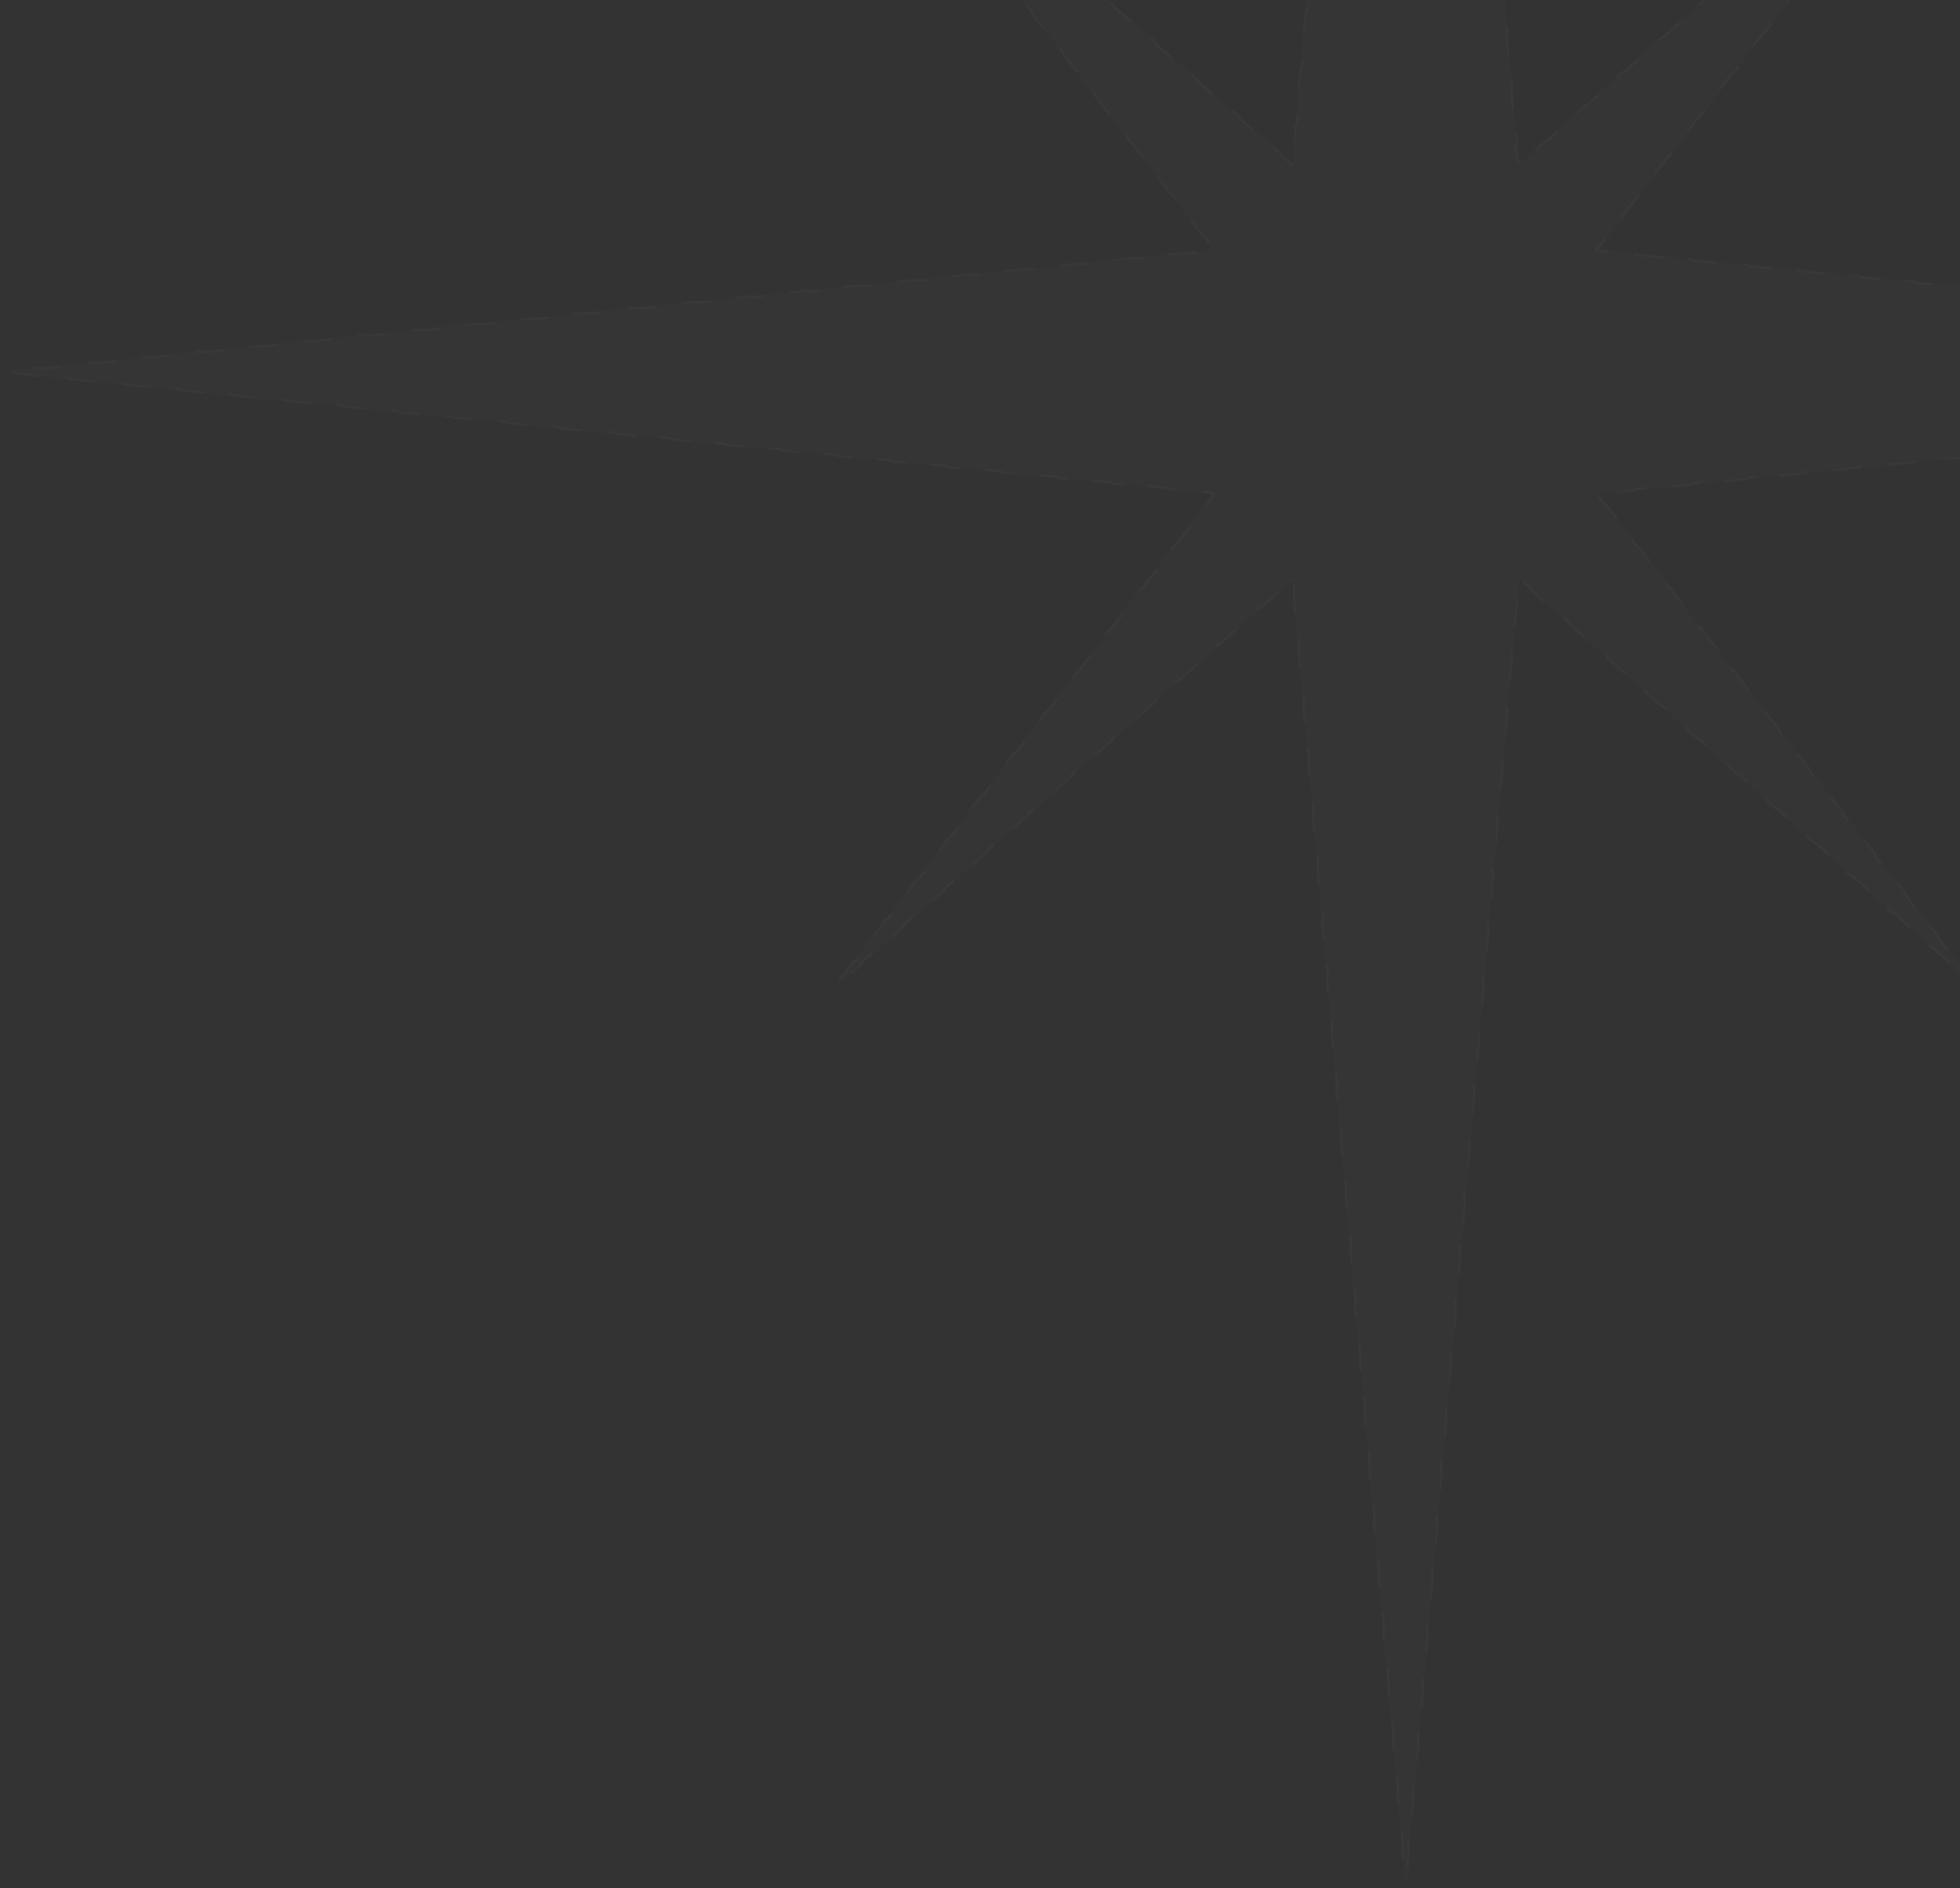 <?xml version="1.0" encoding="UTF-8"?> <svg xmlns="http://www.w3.org/2000/svg" width="846" height="815" viewBox="0 0 846 815" fill="none"><rect x="0" y="0" width="846" height="815" fill="#333333" stroke="none"/><g clip-path="url(#clip0_2927_2932)"><path d="M582.202 -211.826C568.888 -56.663 557.861 70.404 557.759 70.568C557.607 70.732 371.009 -95.823 358.763 -106.996L357.543 -108.146L358.763 -106.503C359.474 -105.572 396.722 -57.156 441.593 1.065C486.464 59.285 523.204 107.099 523.306 107.373C523.356 107.592 522.442 107.921 521.273 108.085C520.053 108.25 402.312 120.025 259.569 134.265C116.776 148.56 0 160.336 0 160.5C0 160.664 116.776 172.44 259.569 186.735C402.312 200.975 520.053 212.75 521.273 212.915C522.442 213.079 523.356 213.408 523.306 213.627C523.204 213.901 486.464 261.715 441.593 319.935C396.722 378.155 359.474 426.572 358.763 427.503L357.543 429.146L358.763 427.996C371.009 416.823 557.607 250.268 557.759 250.432C557.861 250.596 568.888 377.663 582.202 532.826C595.566 688.043 606.593 815 606.746 815C606.898 815 617.824 688.975 631.036 534.962C644.299 381.004 655.225 253.937 655.377 252.623C655.53 251.363 655.834 250.377 656.038 250.432C656.292 250.542 700.654 290.14 754.672 338.502C808.69 386.864 853.459 426.901 854.17 427.503L855.491 428.599L854.475 427.175C853.916 426.408 816.769 378.155 771.899 319.935C727.028 261.715 690.288 213.901 690.186 213.627C689.983 213.079 662.898 215.872 954.227 186.735C1097.07 172.44 1214 160.664 1214 160.5C1214 160.336 1097.07 148.56 954.227 134.265C662.847 105.128 689.983 107.921 690.186 107.373C690.288 107.099 727.028 59.285 771.899 1.065C816.769 -57.156 853.916 -105.408 854.475 -106.175L855.491 -107.599L854.17 -106.503C853.459 -105.901 808.69 -65.864 754.672 -17.502C700.654 30.86 656.292 70.458 656.038 70.568C655.834 70.623 655.53 69.637 655.377 68.377C655.225 67.063 644.299 -60.004 631.036 -213.962C617.824 -367.975 606.898 -494 606.746 -494C606.593 -494 595.566 -367.043 582.202 -211.826Z" fill="white" fill-opacity="0.01"></path><path d="M558.184 70.831C558.167 70.858 558.148 70.884 558.126 70.908C557.939 71.109 557.699 71.065 557.671 71.06L557.669 71.06C557.608 71.049 557.563 71.028 557.549 71.022C557.514 71.006 557.488 70.989 557.481 70.984C557.461 70.972 557.443 70.958 557.434 70.951C557.413 70.935 557.388 70.915 557.361 70.893C557.306 70.847 557.228 70.781 557.128 70.695C556.928 70.523 556.633 70.266 556.248 69.929C555.478 69.254 554.346 68.256 552.886 66.964C552.679 66.781 552.66 66.465 552.843 66.258C550.702 64.364 547.913 61.888 544.575 58.923C544.392 59.129 544.076 59.148 543.869 58.964C541.165 56.561 538.112 53.846 534.762 50.865C534.556 50.681 534.538 50.365 534.721 50.159C532.131 47.854 529.367 45.393 526.452 42.797C526.268 43.003 525.952 43.022 525.746 42.838L521.996 39.498C520.271 37.961 518.5 36.384 516.69 34.771C516.484 34.587 516.465 34.271 516.649 34.065C513.958 31.667 511.178 29.189 508.324 26.645C508.14 26.852 507.824 26.87 507.618 26.686C504.669 24.057 501.642 21.358 498.551 18.603C498.345 18.419 498.327 18.103 498.51 17.897C495.785 15.467 493.011 12.993 490.198 10.484C490.014 10.69 489.698 10.709 489.492 10.525C486.513 7.868 483.492 5.173 480.441 2.451C480.235 2.267 480.217 1.951 480.4 1.745C477.655 -0.704 474.885 -3.175 472.1 -5.66C471.917 -5.454 471.601 -5.436 471.395 -5.62C468.393 -8.298 465.374 -10.992 462.349 -13.691C462.143 -13.875 462.125 -14.191 462.309 -14.397C459.544 -16.865 456.775 -19.336 454.01 -21.804C453.827 -21.598 453.51 -21.58 453.304 -21.764C450.281 -24.463 447.262 -27.158 444.26 -29.838C444.054 -30.022 444.036 -30.338 444.22 -30.544C441.437 -33.029 438.667 -35.502 435.922 -37.953C435.738 -37.748 435.422 -37.73 435.216 -37.913C432.167 -40.636 429.147 -43.333 426.169 -45.993C425.963 -46.177 425.945 -46.493 426.129 -46.699C423.32 -49.208 420.548 -51.684 417.824 -54.118C417.64 -53.912 417.324 -53.894 417.118 -54.078C414.031 -56.836 411.007 -59.538 408.06 -62.171C407.855 -62.355 407.837 -62.671 408.021 -62.877C405.172 -65.423 402.397 -67.903 399.708 -70.307C399.524 -70.101 399.208 -70.083 399.002 -70.267C395.861 -73.075 392.84 -75.776 389.961 -78.351C389.755 -78.535 389.738 -78.851 389.922 -79.057C387.018 -81.654 384.261 -84.121 381.673 -86.437C381.489 -86.231 381.172 -86.213 380.967 -86.397C377.635 -89.379 374.589 -92.107 371.878 -94.535C371.673 -94.719 371.655 -95.035 371.84 -95.241C368.557 -98.182 365.782 -100.671 363.606 -102.627C363.421 -102.421 363.105 -102.404 362.9 -102.589C362.315 -103.115 361.777 -103.599 361.287 -104.04C361.67 -103.542 362.103 -102.979 362.584 -102.354C362.753 -102.135 362.712 -101.821 362.493 -101.652C364.116 -99.543 366.237 -96.785 368.799 -93.456C369.018 -93.624 369.332 -93.583 369.501 -93.365C371.54 -90.715 373.849 -87.714 376.4 -84.399C376.569 -84.18 376.528 -83.866 376.309 -83.698C378.268 -81.153 380.367 -78.426 382.594 -75.534C382.812 -75.702 383.126 -75.661 383.295 -75.442C385.48 -72.603 387.787 -69.607 390.204 -66.468C390.372 -66.249 390.331 -65.936 390.112 -65.767C392.135 -63.141 394.233 -60.416 396.4 -57.601C396.618 -57.77 396.932 -57.729 397.101 -57.51C399.332 -54.613 401.635 -51.621 404.004 -48.546C404.173 -48.327 404.132 -48.013 403.913 -47.844C405.965 -45.18 408.065 -42.453 410.209 -39.669C410.428 -39.838 410.742 -39.797 410.911 -39.578L413.187 -36.623L417.82 -30.608C417.989 -30.389 417.948 -30.075 417.729 -29.907C419.794 -27.226 421.892 -24.503 424.018 -21.743C424.237 -21.911 424.551 -21.871 424.72 -21.652C426.989 -18.706 429.292 -15.717 431.623 -12.692C431.792 -12.473 431.751 -12.159 431.532 -11.991C433.611 -9.293 435.711 -6.567 437.831 -3.816C438.05 -3.985 438.364 -3.944 438.533 -3.725L441.989 0.76L445.403 5.19C445.572 5.409 445.531 5.723 445.312 5.891C447.404 8.606 449.476 11.295 451.526 13.955C451.744 13.786 452.058 13.827 452.227 14.046C454.529 17.034 456.803 19.986 459.043 22.894C459.212 23.113 459.171 23.427 458.952 23.596C461.051 26.321 463.121 29.008 465.158 31.653C465.376 31.485 465.69 31.526 465.859 31.745L468.764 35.517C470.085 37.233 471.391 38.93 472.681 40.605C472.849 40.824 472.808 41.138 472.59 41.307C474.704 44.054 476.775 46.745 478.798 49.373C479.016 49.204 479.33 49.245 479.499 49.464C481.838 52.504 484.112 55.459 486.314 58.321C486.482 58.54 486.441 58.854 486.222 59.022C488.36 61.801 490.429 64.492 492.423 67.084C492.642 66.916 492.955 66.957 493.124 67.176C495.505 70.272 497.777 73.228 499.93 76.029C500.098 76.248 500.057 76.562 499.838 76.73C502.038 79.592 504.11 82.29 506.043 84.807C506.262 84.639 506.576 84.68 506.745 84.899C509.26 88.174 511.535 91.138 513.542 93.755C513.71 93.974 513.669 94.288 513.449 94.456C515.97 97.743 518.055 100.465 519.648 102.549C519.868 102.382 520.182 102.424 520.349 102.643C521.432 104.06 522.266 105.155 522.832 105.902C522.998 106.121 523.14 106.309 523.26 106.468C523.345 106.581 523.418 106.678 523.479 106.761C523.553 106.859 523.61 106.937 523.65 106.992C523.67 107.019 523.687 107.044 523.701 107.063C523.707 107.073 523.715 107.084 523.723 107.097L523.729 107.106C523.732 107.111 523.735 107.117 523.739 107.123C523.742 107.128 523.759 107.159 523.774 107.199C523.782 107.219 523.788 107.24 523.793 107.26C523.836 107.449 523.778 107.609 523.714 107.712C523.653 107.809 523.575 107.879 523.514 107.925C523.39 108.02 523.233 108.097 523.076 108.16C522.82 108.263 522.529 108.139 522.425 107.883C522.421 107.874 522.418 107.864 522.414 107.854C522.38 107.863 522.344 107.873 522.308 107.882C522.309 107.887 522.31 107.892 522.311 107.896C522.365 108.167 522.188 108.43 521.917 108.484C521.734 108.52 521.542 108.552 521.343 108.58L521.34 108.581C521.174 108.603 519.121 108.813 515.396 109.19C515.122 109.217 514.876 109.017 514.849 108.742C512.069 109.023 508.425 109.39 503.984 109.836C504.012 110.111 503.811 110.356 503.536 110.384C501.902 110.548 500.162 110.723 498.321 110.908L491.652 111.577C491.377 111.604 491.132 111.404 491.104 111.129C487.721 111.469 484.081 111.834 480.198 112.223C480.225 112.497 480.025 112.742 479.75 112.77C475.99 113.147 472.006 113.546 467.809 113.966C467.534 113.993 467.289 113.793 467.262 113.518C463.783 113.866 460.161 114.229 456.402 114.605C456.429 114.88 456.229 115.125 455.954 115.153L444.015 116.347C443.74 116.375 443.495 116.174 443.468 115.899C439.939 116.252 436.312 116.615 432.593 116.987C432.62 117.262 432.42 117.507 432.145 117.534L420.259 118.723C419.985 118.75 419.74 118.549 419.712 118.275C416.148 118.631 412.511 118.995 408.805 119.365C408.832 119.64 408.632 119.885 408.357 119.912L396.449 121.102C396.174 121.13 395.929 120.929 395.902 120.654C392.319 121.012 388.681 121.376 384.989 121.745C385.017 122.02 384.816 122.265 384.541 122.292L372.637 123.481C372.362 123.509 372.117 123.308 372.09 123.033C368.498 123.392 364.862 123.755 361.184 124.123C361.211 124.397 361.011 124.642 360.736 124.67L348.839 125.858C348.564 125.885 348.319 125.685 348.292 125.41C344.694 125.769 341.06 126.132 337.393 126.498C337.42 126.773 337.22 127.018 336.945 127.046L325.053 128.233C324.778 128.26 324.533 128.06 324.506 127.785C320.902 128.145 317.269 128.507 313.609 128.873C313.636 129.148 313.436 129.393 313.161 129.42L301.269 130.607C300.995 130.634 300.75 130.434 300.722 130.159C297.113 130.519 293.479 130.882 289.824 131.247C289.852 131.521 289.651 131.766 289.376 131.794L277.482 132.981C277.207 133.008 276.962 132.807 276.935 132.533C273.32 132.893 269.686 133.256 266.034 133.62C266.061 133.895 265.861 134.14 265.586 134.167L259.619 134.763L253.7 135.355C253.425 135.383 253.18 135.182 253.152 134.908C249.532 135.27 245.93 135.631 242.348 135.99C242.375 136.264 242.175 136.51 241.9 136.537L230.103 137.719C229.828 137.746 229.583 137.546 229.555 137.271C225.932 137.634 222.332 137.995 218.755 138.354C218.782 138.628 218.582 138.873 218.307 138.901L206.513 140.083C206.238 140.111 205.993 139.91 205.965 139.636C202.338 139.999 198.738 140.36 195.167 140.719C195.194 140.993 194.994 141.239 194.719 141.266L182.919 142.45C182.644 142.478 182.399 142.277 182.372 142.002C178.735 142.367 175.132 142.729 171.564 143.087C171.592 143.362 171.392 143.607 171.117 143.635L159.317 144.82C159.042 144.847 158.797 144.647 158.77 144.372C155.127 144.738 151.526 145.1 147.969 145.457C147.996 145.732 147.796 145.977 147.521 146.005C143.53 146.406 139.594 146.802 135.718 147.191C135.444 147.219 135.198 147.019 135.171 146.744C131.511 147.112 127.904 147.475 124.354 147.832C124.381 148.107 124.181 148.352 123.906 148.38C119.895 148.783 115.956 149.18 112.092 149.569C111.817 149.596 111.572 149.396 111.544 149.121C107.869 149.491 104.263 149.855 100.728 150.211C100.756 150.486 100.556 150.731 100.281 150.759C96.252 151.165 92.318 151.561 88.484 151.948C88.209 151.976 87.964 151.775 87.936 151.501C84.252 151.872 80.661 152.235 77.167 152.588C77.195 152.862 76.995 153.108 76.72 153.135L72.398 153.572C69.835 153.831 67.329 154.084 64.882 154.332C64.607 154.36 64.362 154.159 64.334 153.885C60.599 154.262 57.001 154.627 53.546 154.977C53.574 155.251 53.374 155.497 53.099 155.524C48.943 155.946 44.997 156.346 41.273 156.724C40.998 156.752 40.753 156.552 40.725 156.277C36.88 156.668 33.275 157.035 29.925 157.376C29.953 157.651 29.753 157.896 29.478 157.924C25.087 158.372 21.142 158.776 17.673 159.132C17.398 159.16 17.152 158.96 17.124 158.686C12.712 159.139 9.095 159.513 6.341 159.802C6.37 160.077 6.17 160.323 5.896 160.352C5.395 160.404 4.926 160.454 4.488 160.5C4.926 160.546 5.395 160.596 5.896 160.648C6.17 160.677 6.37 160.923 6.341 161.198C9.095 161.487 12.713 161.861 17.124 162.314C17.152 162.04 17.398 161.84 17.673 161.868C21.142 162.224 25.087 162.628 29.478 163.076C29.753 163.104 29.953 163.349 29.925 163.624C33.275 163.965 36.88 164.332 40.725 164.723C40.753 164.448 40.998 164.248 41.273 164.276C44.997 164.654 48.943 165.054 53.099 165.476C53.374 165.503 53.574 165.749 53.546 166.023C57.001 166.373 60.599 166.738 64.334 167.115C64.362 166.841 64.607 166.64 64.882 166.668C68.689 167.053 72.638 167.452 76.72 167.865C76.995 167.892 77.195 168.138 77.167 168.412C80.661 168.765 84.252 169.128 87.936 169.499C87.964 169.225 88.209 169.024 88.484 169.052C92.318 169.439 96.252 169.836 100.281 170.242C100.556 170.269 100.756 170.514 100.728 170.789C104.263 171.145 107.869 171.509 111.544 171.879C111.572 171.604 111.817 171.404 112.092 171.431C115.956 171.82 119.895 172.217 123.906 172.62C124.181 172.648 124.381 172.893 124.354 173.168C127.904 173.525 131.511 173.888 135.171 174.256C135.198 173.981 135.444 173.781 135.718 173.809C139.594 174.198 143.53 174.594 147.521 174.995C147.796 175.023 147.996 175.268 147.969 175.543C151.525 175.9 155.127 176.262 158.77 176.628C158.797 176.353 159.042 176.153 159.317 176.18L171.117 177.365C171.392 177.393 171.592 177.638 171.564 177.913C175.132 178.271 178.735 178.633 182.372 178.998C182.399 178.723 182.644 178.522 182.919 178.55L194.719 179.734C194.994 179.761 195.194 180.007 195.167 180.281C198.738 180.64 202.338 181.001 205.966 181.364C205.993 181.09 206.238 180.889 206.513 180.917L218.307 182.099C218.582 182.127 218.782 182.372 218.755 182.646C222.332 183.005 225.932 183.366 229.555 183.729C229.583 183.454 229.828 183.254 230.103 183.281L241.9 184.463C242.175 184.49 242.375 184.736 242.348 185.01C245.93 185.369 249.532 185.73 253.152 186.092C253.18 185.818 253.425 185.617 253.7 185.645L259.619 186.237L265.586 186.833C265.861 186.86 266.061 187.105 266.034 187.38C269.686 187.744 273.32 188.107 276.935 188.467C276.962 188.193 277.207 187.992 277.482 188.019L289.377 189.206C289.651 189.234 289.852 189.479 289.824 189.753C293.479 190.118 297.113 190.481 300.722 190.841C300.75 190.566 300.995 190.366 301.269 190.393L313.161 191.58C313.436 191.608 313.637 191.853 313.609 192.127C317.269 192.493 320.902 192.855 324.506 193.215C324.533 192.94 324.778 192.74 325.053 192.767L336.945 193.954C337.22 193.982 337.42 194.227 337.393 194.502C341.06 194.868 344.694 195.231 348.292 195.59C348.319 195.315 348.564 195.115 348.839 195.142L360.736 196.33C361.011 196.358 361.211 196.603 361.184 196.877C364.862 197.245 368.498 197.608 372.09 197.967C372.117 197.692 372.362 197.491 372.637 197.519L384.541 198.708C384.816 198.735 385.017 198.98 384.989 199.255C388.681 199.624 392.319 199.988 395.902 200.346C395.929 200.071 396.174 199.87 396.449 199.898L408.357 201.088C408.632 201.115 408.832 201.36 408.805 201.635C412.511 202.005 416.148 202.369 419.712 202.725C419.74 202.451 419.985 202.25 420.259 202.277L432.145 203.466C432.42 203.493 432.62 203.738 432.593 204.013C436.312 204.385 439.939 204.748 443.468 205.101C443.495 204.826 443.74 204.625 444.015 204.653L455.954 205.848C456.229 205.875 456.429 206.12 456.402 206.395C460.161 206.771 463.783 207.134 467.262 207.482C467.289 207.207 467.534 207.007 467.809 207.034C472.006 207.454 475.99 207.853 479.75 208.23C480.025 208.258 480.225 208.503 480.198 208.777C484.081 209.167 487.721 209.531 491.104 209.871C491.132 209.596 491.377 209.396 491.652 209.423C496.07 209.866 500.043 210.265 503.536 210.616C503.811 210.644 504.012 210.889 503.984 211.164C508.425 211.61 512.069 211.977 514.849 212.258C514.876 211.983 515.122 211.783 515.396 211.81C519.121 212.187 521.174 212.397 521.34 212.419L521.343 212.42C521.542 212.448 521.734 212.48 521.917 212.516C522.188 212.57 522.365 212.833 522.311 213.104C522.31 213.108 522.309 213.113 522.308 213.118C522.344 213.127 522.38 213.137 522.414 213.146C522.418 213.136 522.421 213.127 522.425 213.117C522.529 212.861 522.82 212.737 523.076 212.84C523.233 212.903 523.39 212.98 523.514 213.075C523.575 213.121 523.653 213.191 523.714 213.288C523.778 213.391 523.836 213.551 523.793 213.74C523.788 213.76 523.782 213.781 523.774 213.801C523.759 213.841 523.742 213.872 523.739 213.877C523.732 213.888 523.727 213.898 523.723 213.903L523.713 213.919C523.708 213.926 523.704 213.932 523.701 213.937C523.689 213.954 523.674 213.975 523.657 213.998C523.655 214.001 523.653 214.005 523.65 214.008C523.61 214.063 523.553 214.141 523.479 214.239C523.332 214.437 523.115 214.724 522.832 215.098C522.667 215.316 522.479 215.563 522.269 215.84C521.758 216.511 521.116 217.353 520.349 218.357C520.182 218.576 519.868 218.618 519.648 218.451C518.055 220.535 515.97 223.257 513.449 226.544C513.669 226.712 513.71 227.026 513.542 227.245C511.535 229.862 509.26 232.826 506.745 236.101C506.576 236.32 506.262 236.361 506.043 236.193C504.11 238.71 502.038 241.408 499.838 244.27C500.057 244.438 500.098 244.752 499.93 244.971C497.777 247.772 495.505 250.728 493.124 253.824C492.955 254.043 492.642 254.084 492.423 253.916C490.429 256.509 488.36 259.199 486.222 261.978C486.441 262.146 486.482 262.46 486.314 262.679C485.082 264.28 483.828 265.91 482.552 267.568L479.499 271.536C479.33 271.755 479.016 271.796 478.798 271.628C476.775 274.256 474.704 276.946 472.59 279.693C472.808 279.862 472.849 280.176 472.681 280.395L469.774 284.17C468.483 285.847 467.178 287.542 465.859 289.255C465.69 289.474 465.376 289.515 465.158 289.347C463.121 291.992 461.051 294.679 458.952 297.405C459.171 297.573 459.212 297.887 459.043 298.106C456.803 301.014 454.529 303.966 452.227 306.954C452.058 307.173 451.744 307.214 451.526 307.045C449.476 309.705 447.404 312.394 445.312 315.109C445.531 315.277 445.572 315.591 445.403 315.81L441.989 320.24L438.533 324.725C438.364 324.944 438.05 324.985 437.831 324.816C435.711 327.567 433.611 330.293 431.532 332.991C431.751 333.159 431.792 333.473 431.623 333.692L429.205 336.83C427.697 338.787 426.201 340.729 424.72 342.652C424.551 342.871 424.237 342.911 424.018 342.743C421.892 345.503 419.794 348.226 417.729 350.907C417.948 351.075 417.989 351.389 417.82 351.608C415.472 354.656 413.167 357.648 410.911 360.578C410.742 360.797 410.428 360.838 410.209 360.669C408.065 363.453 405.965 366.18 403.913 368.844C404.132 369.013 404.173 369.327 404.004 369.546C401.635 372.621 399.332 375.613 397.101 378.51C396.932 378.729 396.618 378.77 396.4 378.601C394.233 381.416 392.135 384.141 390.112 386.767C390.331 386.935 390.372 387.249 390.204 387.468C387.787 390.607 385.48 393.603 383.295 396.442C383.126 396.661 382.812 396.702 382.594 396.534C380.367 399.426 378.268 402.153 376.309 404.698C376.528 404.866 376.569 405.18 376.4 405.399L373.511 409.153C372.079 411.014 370.74 412.754 369.501 414.365C369.332 414.583 369.018 414.624 368.799 414.456C366.237 417.786 364.116 420.543 362.493 422.652C362.712 422.821 362.753 423.135 362.584 423.354C362.103 423.979 361.67 424.542 361.287 425.04C361.777 424.599 362.315 424.115 362.9 423.589C363.105 423.405 363.421 423.421 363.606 423.627C365.782 421.671 368.557 419.182 371.84 416.241C371.655 416.035 371.673 415.719 371.878 415.535C374.589 413.107 377.635 410.379 380.967 407.397C381.172 407.213 381.489 407.231 381.673 407.437C384.261 405.121 387.018 402.654 389.922 400.057C389.738 399.851 389.755 399.535 389.961 399.351C392.84 396.776 395.861 394.075 399.002 391.267C399.208 391.083 399.524 391.101 399.708 391.307C402.397 388.903 405.172 386.423 408.021 383.877C407.837 383.671 407.855 383.355 408.06 383.171C411.007 380.538 414.031 377.836 417.118 375.078C417.324 374.894 417.64 374.912 417.824 375.118C420.548 372.684 423.32 370.208 426.129 367.699C425.945 367.493 425.963 367.177 426.169 366.993C429.147 364.333 432.167 361.636 435.216 358.914C435.422 358.73 435.738 358.747 435.922 358.953C438.667 356.502 441.437 354.029 444.22 351.544C444.036 351.338 444.054 351.022 444.26 350.838C447.262 348.158 450.281 345.463 453.304 342.764C453.51 342.58 453.827 342.598 454.01 342.804C456.775 340.336 459.544 337.865 462.309 335.397C462.125 335.191 462.143 334.875 462.349 334.691C465.374 331.992 468.393 329.298 471.395 326.62C471.601 326.436 471.917 326.454 472.1 326.66C474.885 324.175 477.655 321.704 480.4 319.255C480.217 319.049 480.235 318.733 480.441 318.549C483.492 315.827 486.513 313.132 489.492 310.475C489.698 310.292 490.014 310.31 490.198 310.516C493.011 308.007 495.785 305.534 498.51 303.103C498.327 302.897 498.345 302.581 498.551 302.397C501.642 299.642 504.669 296.943 507.618 294.314C507.824 294.13 508.14 294.148 508.324 294.355C511.178 291.811 513.958 289.333 516.649 286.935C516.465 286.729 516.484 286.413 516.69 286.229C519.838 283.424 522.864 280.728 525.746 278.162C525.952 277.979 526.268 277.997 526.452 278.203C529.367 275.607 532.131 273.146 534.721 270.841C534.538 270.635 534.556 270.319 534.762 270.135C538.112 267.154 541.165 264.439 543.869 262.036C544.076 261.852 544.392 261.871 544.575 262.077C547.913 259.112 550.702 256.637 552.843 254.742C552.66 254.535 552.679 254.219 552.886 254.036C554.346 252.744 555.478 251.745 556.248 251.071C556.633 250.734 556.928 250.477 557.128 250.305C557.228 250.219 557.306 250.153 557.361 250.107C557.388 250.085 557.413 250.065 557.434 250.048C557.439 250.045 557.445 250.041 557.452 250.036C557.46 250.029 557.47 250.022 557.481 250.016C557.488 250.011 557.514 249.994 557.549 249.978C557.563 249.972 557.608 249.951 557.669 249.94C557.691 249.936 557.936 249.887 558.126 250.092C558.148 250.116 558.167 250.142 558.184 250.169C558.222 250.23 558.237 250.286 558.239 250.29C558.244 250.307 558.247 250.321 558.248 250.328C558.25 250.336 558.252 250.344 558.253 250.35L558.254 250.36C558.256 250.373 558.258 250.386 558.26 250.397C558.262 250.416 558.265 250.44 558.268 250.468C558.268 250.472 558.269 250.476 558.269 250.48C558.276 250.547 558.286 250.645 558.298 250.772C558.305 250.837 558.312 250.91 558.319 250.991C558.342 251.226 558.37 251.528 558.403 251.895C558.494 252.883 558.625 254.347 558.796 256.262C558.82 256.537 558.617 256.78 558.342 256.804C558.586 259.554 558.904 263.16 559.289 267.56C559.565 267.535 559.807 267.739 559.831 268.014L559.916 268.977C560.197 272.188 560.512 275.787 560.858 279.751C560.882 280.026 560.678 280.268 560.403 280.292C560.695 283.646 561.01 287.256 561.346 291.109C561.621 291.085 561.863 291.289 561.887 291.564C562.208 295.249 562.547 299.154 562.905 303.268C562.929 303.543 562.725 303.785 562.45 303.809C562.751 307.275 563.065 310.888 563.39 314.64C563.665 314.616 563.908 314.82 563.932 315.095C564.259 318.864 564.598 322.773 564.948 326.816C564.972 327.091 564.768 327.333 564.493 327.357C564.796 330.847 565.107 334.437 565.426 338.12C565.701 338.096 565.943 338.3 565.967 338.575C566.298 342.401 566.638 346.328 566.986 350.352C567.01 350.627 566.806 350.869 566.531 350.893C566.836 354.415 567.147 358.011 567.464 361.677C567.739 361.653 567.981 361.857 568.005 362.132C568.338 365.982 568.677 369.909 569.023 373.909C569.047 374.184 568.843 374.426 568.568 374.45C568.873 377.986 569.184 381.579 569.498 385.226C569.774 385.202 570.016 385.406 570.04 385.681L571.055 397.448C571.079 397.723 570.875 397.966 570.6 397.989C570.906 401.534 571.216 405.123 571.529 408.757C571.804 408.733 572.047 408.937 572.07 409.212L573.084 420.973C573.108 421.249 572.904 421.491 572.629 421.514C572.935 425.066 573.245 428.655 573.557 432.28C573.832 432.256 574.074 432.46 574.098 432.735L575.111 444.498C575.135 444.773 574.931 445.016 574.656 445.039C574.962 448.599 575.272 452.189 575.583 455.809C575.858 455.785 576.1 455.989 576.124 456.264L577.137 468.034C577.161 468.309 576.957 468.552 576.682 468.575C576.988 472.143 577.297 475.736 577.609 479.353C577.884 479.329 578.126 479.533 578.15 479.808L579.162 491.587C579.186 491.862 578.982 492.104 578.707 492.128C579.014 495.7 579.322 499.292 579.633 502.905C579.908 502.881 580.15 503.085 580.174 503.36L581.183 515.116C581.207 515.391 581.003 515.633 580.728 515.657C581.035 519.229 581.343 522.818 581.652 526.423C581.927 526.399 582.17 526.603 582.193 526.878L582.7 532.783L583.208 538.683C583.232 538.958 583.028 539.2 582.753 539.224C583.063 542.826 583.372 546.412 583.679 549.981C583.954 549.957 584.197 550.161 584.22 550.436L585.232 562.183C585.256 562.458 585.052 562.7 584.777 562.724C585.088 566.333 585.398 569.923 585.705 573.492C585.981 573.468 586.223 573.672 586.247 573.947L587.261 585.717C587.285 585.992 587.081 586.234 586.806 586.258C587.118 589.872 587.428 593.462 587.735 597.027C588.01 597.003 588.253 597.207 588.276 597.482L589.291 609.243C589.315 609.518 589.111 609.76 588.836 609.784C589.148 613.401 589.458 616.988 589.765 620.545C590.041 620.521 590.283 620.725 590.307 621L591.322 632.754C591.346 633.029 591.142 633.271 590.867 633.295C591.18 636.916 591.49 640.502 591.796 644.051C592.072 644.027 592.314 644.231 592.338 644.506L593.354 656.258C593.378 656.534 593.174 656.776 592.899 656.8C593.213 660.43 593.523 664.017 593.83 667.558C594.105 667.534 594.347 667.738 594.371 668.013C594.715 671.991 595.055 675.911 595.389 679.771C595.413 680.046 595.209 680.288 594.934 680.312C595.249 683.956 595.56 687.546 595.867 691.079C596.142 691.055 596.384 691.259 596.408 691.534L596.963 697.938L597.428 703.302C597.452 703.577 597.248 703.82 596.973 703.844C597.291 707.506 597.603 711.099 597.908 714.619C598.183 714.595 598.426 714.799 598.449 715.074C598.798 719.094 599.139 723.019 599.472 726.842C599.495 727.117 599.292 727.36 599.017 727.384C599.337 731.064 599.648 734.651 599.952 738.139C600.227 738.115 600.469 738.319 600.493 738.594C600.845 742.632 601.185 746.537 601.513 750.302C601.537 750.577 601.333 750.819 601.058 750.843C601.385 754.593 601.7 758.203 602.002 761.667C602.277 761.643 602.52 761.846 602.544 762.121C602.903 766.233 603.244 770.137 603.566 773.82C603.59 774.095 603.387 774.338 603.112 774.362C603.449 778.212 603.765 781.818 604.06 785.168C604.335 785.144 604.577 785.347 604.601 785.622C604.985 789.985 605.33 793.904 605.636 797.351C605.66 797.626 605.457 797.869 605.182 797.893C605.571 802.289 605.893 805.893 606.141 808.64C606.416 808.615 606.659 808.818 606.684 809.093C606.705 809.325 606.726 809.55 606.746 809.769C606.764 809.564 606.783 809.353 606.803 809.137C606.828 808.862 607.071 808.659 607.346 808.684C607.592 805.959 607.91 802.386 608.296 798.026C608.021 798.002 607.817 797.759 607.841 797.484C608.144 794.064 608.486 790.174 608.866 785.845C608.89 785.57 609.132 785.366 609.408 785.39C609.699 782.068 610.012 778.491 610.345 774.673C610.07 774.649 609.867 774.407 609.891 774.132C610.21 770.476 610.548 766.602 610.903 762.522C610.927 762.247 611.17 762.043 611.445 762.067C611.744 758.632 612.056 755.052 612.379 751.333C612.104 751.309 611.9 751.066 611.924 750.791L612.314 746.302C612.516 743.975 612.723 741.598 612.933 739.172C612.957 738.897 613.2 738.693 613.475 738.717C613.775 735.258 614.083 731.701 614.4 728.051C614.125 728.027 613.921 727.785 613.945 727.51C614.274 723.715 614.611 719.821 614.957 715.83C614.98 715.555 615.223 715.352 615.498 715.375C615.8 711.885 616.108 708.322 616.423 704.689C616.147 704.665 615.944 704.423 615.968 704.148C616.298 700.33 616.634 696.436 616.977 692.469C617.001 692.194 617.243 691.99 617.518 692.014C617.821 688.51 618.129 684.95 618.441 681.336C618.166 681.312 617.962 681.07 617.986 680.795C618.317 676.964 618.652 673.074 618.993 669.126C619.017 668.851 619.259 668.647 619.534 668.671C619.837 665.159 620.144 661.602 620.455 658.002C620.18 657.978 619.976 657.736 619.999 657.46C620.331 653.621 620.666 649.732 621.005 645.797C621.029 645.522 621.271 645.318 621.546 645.342C621.849 641.822 622.156 638.266 622.465 634.675C622.19 634.651 621.986 634.409 622.01 634.134L623.014 622.469C623.038 622.193 623.28 621.99 623.555 622.013C623.859 618.486 624.165 614.928 624.474 611.342C624.199 611.318 623.995 611.076 624.019 610.801L625.023 599.129C625.046 598.854 625.289 598.65 625.564 598.673C625.868 595.138 626.174 591.578 626.482 587.994C626.207 587.97 626.003 587.728 626.027 587.453L627.031 575.772C627.054 575.497 627.296 575.293 627.572 575.317C627.876 571.777 628.181 568.217 628.489 564.637C628.214 564.614 628.01 564.372 628.034 564.096L629.034 552.439C629.058 552.164 629.3 551.96 629.575 551.984C629.879 548.444 630.184 544.888 630.491 541.315C630.216 541.292 630.012 541.049 630.036 540.774L630.538 534.919L631.036 534.962L630.538 534.919L631.046 529.017C631.07 528.741 631.312 528.538 631.587 528.561C631.898 524.957 632.207 521.369 632.515 517.797C632.24 517.773 632.036 517.531 632.059 517.256L633.072 505.502C633.096 505.227 633.338 505.023 633.613 505.047C633.924 501.437 634.233 497.846 634.541 494.276C634.265 494.253 634.062 494.01 634.085 493.735L635.099 481.959C635.123 481.684 635.365 481.48 635.641 481.504C635.952 477.888 636.261 474.296 636.569 470.729C636.293 470.705 636.09 470.463 636.113 470.187L637.127 458.419C637.15 458.144 637.393 457.94 637.668 457.964C637.979 454.345 638.289 450.755 638.595 447.196C638.32 447.172 638.116 446.93 638.14 446.654L639.153 434.892C639.176 434.617 639.419 434.413 639.694 434.437C640.006 430.813 640.315 427.224 640.621 423.672C640.345 423.649 640.142 423.406 640.165 423.131L641.178 411.37C641.202 411.095 641.444 410.891 641.719 410.915C642.032 407.282 642.341 403.693 642.646 400.149C642.371 400.125 642.167 399.883 642.191 399.607L643.204 387.842C643.228 387.566 643.47 387.363 643.745 387.386C644.059 383.74 644.368 380.148 644.673 376.613C644.398 376.589 644.194 376.347 644.218 376.072L645.231 364.298C645.255 364.023 645.497 363.819 645.772 363.843C646.088 360.179 646.397 356.586 646.701 353.065C646.426 353.041 646.222 352.799 646.245 352.524L647.259 340.755C647.283 340.48 647.525 340.276 647.8 340.3C648.117 336.621 648.426 333.036 648.726 329.549C648.451 329.525 648.247 329.283 648.271 329.008L649.284 317.256C649.307 316.981 649.549 316.777 649.825 316.801C650.147 313.058 650.458 309.453 650.756 305.994C650.481 305.971 650.277 305.728 650.301 305.453L651.312 293.726C651.336 293.451 651.578 293.247 651.853 293.271C652.184 289.436 652.494 285.843 652.782 282.503C652.507 282.479 652.303 282.237 652.327 281.962C652.704 277.591 653.044 273.664 653.342 270.209C653.366 269.934 653.608 269.731 653.884 269.754C654.265 265.339 654.579 261.722 654.818 258.966C654.543 258.942 654.34 258.7 654.364 258.425C654.502 256.838 654.613 255.56 654.697 254.606C654.807 253.354 654.869 252.661 654.88 252.565L654.881 252.563C654.906 252.353 654.935 252.151 654.968 251.958C655.014 251.686 655.272 251.503 655.544 251.549C655.548 251.549 655.552 251.55 655.556 251.551C655.569 251.492 655.582 251.435 655.595 251.38C655.587 251.378 655.578 251.375 655.57 251.373C655.309 251.283 655.169 250.999 655.259 250.738C655.317 250.567 655.386 250.4 655.471 250.268C655.512 250.205 655.576 250.119 655.669 250.049C655.768 249.976 655.948 249.89 656.168 249.949C656.191 249.956 656.214 249.964 656.236 249.973C656.278 249.991 656.31 250.012 656.315 250.016L656.316 250.016C656.327 250.024 656.337 250.031 656.342 250.035C656.354 250.044 656.366 250.053 656.375 250.06C656.393 250.075 656.416 250.094 656.441 250.115C656.463 250.133 656.489 250.155 656.518 250.18C656.558 250.214 656.604 250.254 656.656 250.299C656.84 250.458 657.107 250.692 657.454 250.998C658.148 251.608 659.165 252.509 660.481 253.677C660.687 253.86 660.706 254.176 660.523 254.383C662.455 256.099 664.978 258.343 668.023 261.056C668.207 260.85 668.523 260.832 668.729 261.015C671.158 263.179 673.908 265.631 676.947 268.342C677.153 268.526 677.171 268.842 676.987 269.048C679.32 271.13 681.82 273.36 684.471 275.728C684.655 275.522 684.971 275.504 685.177 275.688C687.776 278.008 690.518 280.457 693.391 283.023C693.597 283.207 693.615 283.523 693.431 283.729C695.833 285.875 698.325 288.102 700.9 290.402C701.084 290.196 701.4 290.179 701.606 290.363C704.261 292.735 707.003 295.186 709.823 297.707C710.029 297.891 710.047 298.207 709.863 298.413C712.298 300.59 714.791 302.819 717.336 305.094C717.52 304.889 717.836 304.871 718.042 305.055C720.726 307.456 723.468 309.908 726.262 312.407C726.468 312.591 726.485 312.907 726.301 313.113C728.752 315.305 731.241 317.532 733.766 319.791C733.95 319.585 734.266 319.568 734.472 319.752C737.17 322.166 739.908 324.616 742.681 327.097C742.887 327.281 742.904 327.598 742.72 327.803C745.184 330.009 747.675 332.238 750.19 334.49C750.374 334.284 750.69 334.266 750.896 334.451L755.005 338.13L759.154 341.844C759.36 342.028 759.377 342.344 759.193 342.55C761.733 344.824 764.25 347.077 766.741 349.307C766.925 349.101 767.241 349.083 767.447 349.268L775.734 356.685C775.94 356.87 775.957 357.186 775.773 357.391C778.322 359.673 780.837 361.924 783.312 364.139C783.496 363.933 783.812 363.916 784.018 364.1L792.315 371.525C792.52 371.709 792.538 372.025 792.354 372.231C794.924 374.531 797.442 376.785 799.902 378.986C800.086 378.78 800.402 378.763 800.608 378.947C803.453 381.492 806.22 383.968 808.9 386.365C809.105 386.55 809.123 386.866 808.939 387.071C811.538 389.397 814.054 391.648 816.48 393.818C816.664 393.612 816.98 393.594 817.186 393.778C820.087 396.374 822.858 398.852 825.483 401.2C825.688 401.384 825.706 401.7 825.522 401.906C828.194 404.296 830.714 406.549 833.065 408.652C833.249 408.446 833.565 408.429 833.771 408.613C836.835 411.352 839.608 413.832 842.057 416.021C842.263 416.205 842.281 416.521 842.097 416.727C845.173 419.477 847.721 421.754 849.672 423.495C849.856 423.289 850.172 423.271 850.378 423.455C851.13 424.127 851.784 424.711 852.336 425.203C851.87 424.596 851.314 423.871 850.67 423.034C850.502 422.815 850.543 422.501 850.762 422.333C849.145 420.229 847.03 417.479 844.474 414.158C844.255 414.327 843.941 414.286 843.773 414.067C841.742 411.427 839.442 408.439 836.9 405.136C836.731 404.918 836.772 404.604 836.991 404.435C835.037 401.898 832.944 399.179 830.723 396.294C830.505 396.463 830.191 396.422 830.022 396.203C827.844 393.374 825.545 390.388 823.136 387.261C822.968 387.042 823.009 386.728 823.227 386.559C821.212 383.942 819.12 381.226 816.96 378.421C816.741 378.589 816.427 378.549 816.258 378.33C814.034 375.442 811.737 372.46 809.375 369.393C809.207 369.174 809.247 368.861 809.466 368.692C807.421 366.037 805.327 363.319 803.19 360.545C802.971 360.714 802.657 360.673 802.489 360.454L795.6 351.512C795.431 351.293 795.472 350.979 795.691 350.81C793.632 348.139 791.541 345.425 789.421 342.673C789.202 342.842 788.888 342.801 788.72 342.583L781.837 333.651C781.669 333.432 781.709 333.118 781.928 332.949C779.857 330.261 777.763 327.544 775.65 324.803C775.431 324.971 775.117 324.93 774.949 324.712L771.503 320.24L768.089 315.81C767.92 315.591 767.961 315.277 768.179 315.109C766.088 312.394 764.016 309.705 761.966 307.045C761.747 307.214 761.434 307.173 761.265 306.954C758.963 303.966 756.689 301.014 754.449 298.106C754.28 297.887 754.321 297.573 754.54 297.405C752.441 294.679 750.371 291.992 748.334 289.347C748.116 289.515 747.802 289.474 747.633 289.255C745.314 286.244 743.039 283.288 740.811 280.395C740.643 280.176 740.683 279.862 740.902 279.693C738.788 276.946 736.717 274.256 734.694 271.628C734.475 271.796 734.161 271.755 733.993 271.536C731.654 268.496 729.38 265.541 727.178 262.679C727.01 262.46 727.051 262.146 727.27 261.978C725.132 259.199 723.063 256.509 721.069 253.916C720.85 254.084 720.536 254.043 720.368 253.824C717.987 250.728 715.714 247.772 713.562 244.971C713.394 244.752 713.435 244.438 713.654 244.27C711.454 241.408 709.382 238.71 707.448 236.193C707.229 236.361 706.915 236.32 706.747 236.101C704.232 232.826 701.957 229.862 699.95 227.245C699.782 227.026 699.823 226.712 700.042 226.544C697.521 223.257 695.436 220.535 693.844 218.451C693.624 218.618 693.31 218.576 693.143 218.357C692.06 216.94 691.226 215.845 690.66 215.098C690.561 214.967 690.47 214.847 690.387 214.738C690.233 214.534 690.108 214.368 690.013 214.239C689.957 214.165 689.911 214.103 689.875 214.053C689.825 214.047 689.767 214.041 689.701 214.034C689.615 214.025 689.492 214.013 689.404 213.995C689.379 213.99 689.345 213.982 689.309 213.971C689.285 213.963 689.204 213.936 689.124 213.87C689.081 213.834 689.009 213.763 688.968 213.646C688.921 213.515 688.933 213.38 688.983 213.269C689.057 213.104 689.194 213.032 689.22 213.019L689.222 213.017C689.302 212.975 689.391 212.953 689.444 212.94C689.512 212.924 689.595 212.907 689.694 212.89C689.893 212.855 690.18 212.814 690.579 212.762C691.377 212.657 692.647 212.51 694.609 212.296C694.883 212.266 695.13 212.464 695.16 212.739C697.665 212.467 701.21 212.096 706.188 211.586C706.16 211.311 706.359 211.065 706.634 211.037C710.003 210.692 714.009 210.284 718.768 209.802C719.043 209.774 719.288 209.975 719.316 210.249C722.605 209.917 726.247 209.549 730.28 209.143C730.253 208.868 730.453 208.623 730.728 208.595C734.446 208.221 738.493 207.814 742.896 207.372C743.17 207.344 743.415 207.545 743.443 207.82C746.888 207.474 750.549 207.106 754.439 206.716C754.411 206.442 754.612 206.197 754.887 206.169C758.683 205.788 762.696 205.386 766.937 204.962C767.212 204.934 767.457 205.135 767.485 205.409C771.021 205.055 774.715 204.685 778.574 204.299C778.546 204.024 778.747 203.779 779.021 203.752L791.152 202.538C791.427 202.511 791.672 202.711 791.699 202.986C795.26 202.63 798.944 202.261 802.754 201.88C802.726 201.605 802.927 201.36 803.201 201.333L815.176 200.135C815.451 200.108 815.696 200.308 815.723 200.583C819.316 200.224 823.009 199.855 826.807 199.475C826.779 199.2 826.98 198.955 827.254 198.928L839.486 197.705C839.761 197.677 840.006 197.878 840.034 198.153C843.582 197.798 847.213 197.435 850.928 197.063C850.901 196.789 851.101 196.544 851.376 196.516L863.5 195.304C863.775 195.277 864.02 195.477 864.047 195.752C867.663 195.39 871.354 195.021 875.119 194.645C875.092 194.37 875.292 194.125 875.567 194.098L887.594 192.895C887.869 192.868 888.114 193.068 888.141 193.343C891.793 192.978 895.512 192.606 899.298 192.228C899.27 191.953 899.471 191.708 899.746 191.68L911.723 190.483C911.997 190.455 912.242 190.656 912.27 190.931C915.931 190.565 919.652 190.192 923.433 189.814C923.406 189.54 923.607 189.295 923.881 189.267L935.872 188.068C936.147 188.04 936.392 188.241 936.42 188.516C940.07 188.151 943.773 187.78 947.531 187.404C947.504 187.13 947.704 186.885 947.979 186.857L954.178 186.237L960.102 185.644C960.377 185.617 960.622 185.817 960.649 186.092C964.272 185.729 967.877 185.369 971.463 185.01C971.435 184.735 971.636 184.49 971.911 184.462L983.717 183.28C983.992 183.253 984.237 183.453 984.265 183.728C987.89 183.365 991.494 183.004 995.074 182.645C995.047 182.37 995.247 182.125 995.522 182.098L1007.33 180.915C1007.6 180.887 1007.85 181.088 1007.87 181.363C1011.5 180.999 1015.11 180.638 1018.68 180.279C1018.65 180.005 1018.85 179.759 1019.13 179.732L1030.94 178.548C1031.21 178.52 1031.46 178.721 1031.48 178.995C1035.12 178.63 1038.73 178.269 1042.3 177.91C1042.27 177.636 1042.47 177.391 1042.75 177.363L1054.56 176.178C1054.83 176.15 1055.08 176.351 1055.1 176.625C1058.75 176.259 1062.36 175.898 1065.92 175.54C1065.89 175.265 1066.09 175.02 1066.36 174.993L1078.18 173.806C1078.45 173.778 1078.7 173.979 1078.72 174.253C1082.39 173.885 1086 173.523 1089.55 173.165C1089.52 172.891 1089.72 172.645 1090 172.618C1094.01 172.214 1097.95 171.818 1101.82 171.429C1102.1 171.401 1102.34 171.601 1102.37 171.876C1106.05 171.506 1109.66 171.143 1113.19 170.786C1113.17 170.512 1113.37 170.267 1113.64 170.239C1117.67 169.833 1121.61 169.436 1125.45 169.05C1125.72 169.022 1125.97 169.222 1125.99 169.497C1129.68 169.125 1133.28 168.763 1136.77 168.41C1136.74 168.135 1136.94 167.89 1137.22 167.862C1141.3 167.45 1145.26 167.051 1149.07 166.666C1149.34 166.638 1149.59 166.839 1149.62 167.113C1153.35 166.736 1156.95 166.371 1160.41 166.022C1160.38 165.747 1160.58 165.502 1160.86 165.474L1166.54 164.898L1172.69 164.274C1172.97 164.246 1173.21 164.447 1173.24 164.721C1177.09 164.331 1180.7 163.964 1184.05 163.622C1184.02 163.348 1184.22 163.102 1184.5 163.074C1188.89 162.627 1192.84 162.223 1196.31 161.867C1196.59 161.839 1196.83 162.039 1196.86 162.314C1201.28 161.86 1204.9 161.486 1207.65 161.198C1207.63 160.923 1207.82 160.677 1208.1 160.648C1208.6 160.596 1209.07 160.546 1209.51 160.5C1209.07 160.454 1208.6 160.404 1208.1 160.352C1207.82 160.323 1207.63 160.077 1207.65 159.802C1204.9 159.514 1201.28 159.14 1196.86 158.686C1196.83 158.961 1196.59 159.161 1196.31 159.133C1192.84 158.777 1188.89 158.373 1184.5 157.926C1184.22 157.898 1184.02 157.652 1184.05 157.378C1180.7 157.036 1177.09 156.669 1173.24 156.279C1173.21 156.553 1172.97 156.754 1172.69 156.726L1167.47 156.196C1165.33 155.979 1163.12 155.756 1160.86 155.526C1160.58 155.498 1160.38 155.253 1160.41 154.978C1156.95 154.629 1153.35 154.264 1149.62 153.887C1149.59 154.161 1149.34 154.362 1149.07 154.334C1145.26 153.949 1141.3 153.55 1137.22 153.138C1136.94 153.11 1136.74 152.865 1136.77 152.59C1133.28 152.237 1129.68 151.875 1125.99 151.503C1125.97 151.778 1125.72 151.978 1125.45 151.95C1121.61 151.564 1117.67 151.167 1113.64 150.761C1113.37 150.733 1113.17 150.488 1113.19 150.214C1109.66 149.857 1106.05 149.494 1102.37 149.124C1102.34 149.399 1102.1 149.599 1101.82 149.571C1097.95 149.182 1094.01 148.786 1090 148.382C1089.72 148.355 1089.52 148.109 1089.55 147.835C1086 147.477 1082.39 147.115 1078.72 146.747C1078.7 147.021 1078.45 147.222 1078.18 147.194L1066.36 146.007C1066.09 145.98 1065.89 145.735 1065.92 145.46C1062.36 145.102 1058.75 144.741 1055.1 144.375C1055.08 144.649 1054.83 144.85 1054.56 144.822L1042.75 143.637C1042.47 143.609 1042.27 143.364 1042.3 143.09C1038.73 142.731 1035.12 142.37 1031.48 142.005C1031.46 142.279 1031.21 142.48 1030.94 142.452L1019.13 141.268C1018.85 141.241 1018.65 140.996 1018.68 140.721C1015.11 140.362 1011.5 140.001 1007.87 139.637C1007.85 139.912 1007.6 140.113 1007.33 140.085L995.522 138.902C995.247 138.875 995.047 138.63 995.074 138.355C991.494 137.996 987.89 137.635 984.264 137.272C984.237 137.547 983.992 137.747 983.717 137.72L971.911 136.538C971.636 136.51 971.435 136.265 971.463 135.99C967.877 135.631 964.272 135.271 960.649 134.908C960.622 135.183 960.377 135.383 960.102 135.356L954.178 134.763L947.979 134.143C947.704 134.115 947.504 133.87 947.531 133.596C943.773 133.22 940.069 132.85 936.419 132.485C936.392 132.759 936.147 132.96 935.872 132.932L923.881 131.733C923.606 131.706 923.405 131.461 923.433 131.186C919.651 130.808 915.93 130.436 912.269 130.07C912.241 130.345 911.996 130.545 911.721 130.518L899.744 129.32C899.47 129.293 899.269 129.048 899.297 128.773C895.51 128.395 891.791 128.023 888.139 127.658C888.112 127.932 887.867 128.133 887.592 128.106L875.565 126.903C875.291 126.876 875.09 126.631 875.118 126.356C871.351 125.98 867.661 125.611 864.045 125.249C864.017 125.524 863.772 125.724 863.498 125.697L851.373 124.485C851.099 124.458 850.898 124.213 850.926 123.938C847.21 123.566 843.579 123.204 840.031 122.849C840.004 123.124 839.759 123.324 839.484 123.297L827.251 122.074C826.976 122.046 826.776 121.801 826.803 121.526C823.006 121.147 819.312 120.778 815.72 120.418C815.692 120.693 815.447 120.894 815.173 120.866L803.198 119.669C802.923 119.641 802.723 119.396 802.75 119.122C798.94 118.74 795.256 118.372 791.695 118.016C791.667 118.291 791.422 118.491 791.147 118.464L779.016 117.25C778.742 117.222 778.541 116.977 778.569 116.703C774.71 116.316 771.016 115.947 767.479 115.592C767.452 115.867 767.207 116.068 766.932 116.04C762.69 115.615 758.677 115.213 754.881 114.833C754.606 114.805 754.406 114.56 754.433 114.285C750.543 113.895 746.882 113.528 743.437 113.182C743.409 113.457 743.164 113.657 742.889 113.63C738.487 113.188 734.441 112.781 730.722 112.406C730.448 112.379 730.247 112.134 730.275 111.859C726.242 111.453 722.6 111.085 719.311 110.752C719.284 111.027 719.038 111.227 718.764 111.199C714.004 110.717 709.997 110.31 706.628 109.964C706.354 109.936 706.154 109.69 706.182 109.416C701.203 108.904 697.658 108.533 695.153 108.262C695.123 108.536 694.876 108.735 694.602 108.705C692.64 108.491 691.37 108.343 690.572 108.239C690.174 108.187 689.888 108.145 689.689 108.11C689.59 108.093 689.507 108.076 689.439 108.06C689.386 108.047 689.296 108.024 689.216 107.981C689.197 107.971 689.049 107.898 688.975 107.721C688.927 107.606 688.92 107.471 688.969 107.342C689.012 107.229 689.083 107.161 689.126 107.126C689.204 107.063 689.284 107.037 689.307 107.029C689.322 107.024 689.337 107.02 689.35 107.017C689.37 107.011 689.387 107.008 689.402 107.005C689.491 106.987 689.613 106.975 689.7 106.966C689.766 106.959 689.825 106.953 689.875 106.947C689.888 106.929 689.902 106.91 689.917 106.889C689.945 106.851 689.977 106.808 690.013 106.761C690.16 106.563 690.377 106.276 690.66 105.902C691.226 105.155 692.06 104.06 693.143 102.643C693.31 102.424 693.624 102.382 693.844 102.55C695.436 100.466 697.521 97.743 700.042 94.456C699.823 94.288 699.782 93.974 699.95 93.755C701.957 91.138 704.232 88.174 706.747 84.899C706.915 84.68 707.229 84.639 707.448 84.807C709.382 82.29 711.454 79.592 713.654 76.73C713.435 76.562 713.394 76.248 713.562 76.029C714.572 74.715 715.608 73.367 716.67 71.986C717.871 70.424 719.104 68.82 720.368 67.176C720.536 66.957 720.85 66.916 721.069 67.084C723.063 64.492 725.132 61.801 727.27 59.022C727.051 58.854 727.01 58.54 727.178 58.321C729.38 55.459 731.654 52.504 733.993 49.464C734.161 49.245 734.475 49.204 734.694 49.373C736.717 46.744 738.788 44.054 740.902 41.307C740.683 41.138 740.643 40.824 740.811 40.605C743.039 37.712 745.314 34.756 747.633 31.745C747.802 31.526 748.116 31.485 748.334 31.653C750.371 29.008 752.441 26.321 754.54 23.596C754.321 23.427 754.28 23.113 754.449 22.894C756.689 19.986 758.963 17.034 761.265 14.046C761.434 13.827 761.747 13.786 761.966 13.955C764.016 11.295 766.088 8.606 768.179 5.891C767.961 5.723 767.92 5.409 768.089 5.19L771.503 0.76L774.949 -3.712C775.117 -3.93 775.431 -3.971 775.65 -3.803C777.763 -6.544 779.857 -9.261 781.928 -11.949C781.709 -12.118 781.669 -12.432 781.837 -12.651L788.72 -21.583C788.888 -21.801 789.202 -21.842 789.421 -21.674C791.541 -24.425 793.632 -27.139 795.691 -29.81C795.472 -29.979 795.431 -30.293 795.6 -30.512L802.489 -39.454C802.657 -39.673 802.971 -39.714 803.19 -39.545C805.327 -42.319 807.421 -45.037 809.466 -47.692C809.247 -47.861 809.207 -48.174 809.375 -48.393C811.737 -51.46 814.034 -54.442 816.258 -57.33C816.427 -57.549 816.741 -57.589 816.96 -57.421C819.12 -60.226 821.212 -62.942 823.227 -65.559C823.009 -65.728 822.968 -66.042 823.136 -66.261C825.545 -69.388 827.844 -72.374 830.022 -75.203C830.191 -75.422 830.505 -75.463 830.723 -75.294C832.944 -78.179 835.037 -80.898 836.991 -83.435C836.772 -83.604 836.731 -83.918 836.9 -84.136C839.442 -87.439 841.742 -90.427 843.773 -93.067C843.941 -93.286 844.255 -93.327 844.474 -93.158C847.03 -96.479 849.145 -99.229 850.762 -101.333C850.543 -101.501 850.502 -101.815 850.67 -102.034C851.314 -102.871 851.87 -103.596 852.336 -104.203C851.784 -103.711 851.13 -103.127 850.378 -102.455C850.172 -102.271 849.856 -102.289 849.672 -102.495C847.721 -100.754 845.173 -98.477 842.097 -95.727C842.281 -95.521 842.263 -95.205 842.057 -95.021C839.608 -92.832 836.835 -90.352 833.771 -87.613C833.565 -87.429 833.249 -87.446 833.065 -87.652C830.714 -85.549 828.194 -83.296 825.522 -80.906C825.706 -80.7 825.688 -80.384 825.483 -80.2C822.858 -77.852 820.087 -75.374 817.186 -72.778C816.98 -72.594 816.664 -72.612 816.48 -72.818C814.054 -70.648 811.538 -68.397 808.939 -66.071C809.123 -65.866 809.105 -65.55 808.9 -65.365L800.608 -57.947C800.402 -57.763 800.086 -57.78 799.902 -57.986C797.442 -55.785 794.924 -53.531 792.354 -51.231C792.538 -51.025 792.52 -50.709 792.315 -50.525L784.018 -43.1C783.812 -42.916 783.496 -42.933 783.312 -43.139C780.837 -40.924 778.322 -38.673 775.773 -36.391C775.957 -36.186 775.94 -35.87 775.734 -35.685L767.447 -28.268C767.241 -28.083 766.925 -28.101 766.741 -28.307C764.251 -26.077 761.733 -23.824 759.193 -21.55C759.377 -21.344 759.36 -21.028 759.154 -20.843L755.005 -17.13L750.896 -13.45C750.69 -13.266 750.374 -13.284 750.19 -13.49C747.675 -11.239 745.184 -9.009 742.72 -6.803C742.904 -6.598 742.887 -6.281 742.681 -6.097C739.908 -3.616 737.17 -1.166 734.472 1.248C734.266 1.432 733.95 1.415 733.766 1.209C731.241 3.468 728.752 5.695 726.301 7.887C726.485 8.093 726.468 8.409 726.262 8.593C723.468 11.092 720.726 13.544 718.042 15.945C717.836 16.129 717.52 16.111 717.336 15.905C714.791 18.181 712.298 20.41 709.863 22.587C710.047 22.793 710.029 23.109 709.823 23.293C708.172 24.769 706.548 26.221 704.952 27.648L701.606 30.637C701.4 30.821 701.084 30.804 700.9 30.598C698.325 32.898 695.833 35.125 693.431 37.271C693.615 37.477 693.597 37.793 693.391 37.977C690.518 40.543 687.776 42.992 685.177 45.312C684.971 45.496 684.655 45.478 684.471 45.272C681.82 47.64 679.32 49.87 676.987 51.952C677.171 52.158 677.153 52.474 676.947 52.658C673.908 55.369 671.158 57.821 668.729 59.985C668.523 60.168 668.207 60.15 668.023 59.944C664.978 62.657 662.455 64.901 660.523 66.617C660.706 66.824 660.687 67.14 660.481 67.323C659.165 68.491 658.148 69.391 657.454 70.002C657.107 70.308 656.84 70.542 656.656 70.701C656.565 70.78 656.493 70.842 656.441 70.885C656.416 70.907 656.393 70.925 656.375 70.94C656.366 70.947 656.354 70.956 656.342 70.965C656.337 70.969 656.33 70.974 656.32 70.981C656.319 70.982 656.317 70.983 656.316 70.984C656.311 70.987 656.279 71.008 656.236 71.027C656.23 71.029 656.225 71.031 656.22 71.034C656.217 71.034 656.215 71.035 656.212 71.036C656.198 71.042 656.183 71.047 656.168 71.051C655.948 71.11 655.768 71.024 655.669 70.951C655.576 70.881 655.512 70.795 655.471 70.732C655.386 70.6 655.317 70.433 655.259 70.262C655.169 70.001 655.309 69.717 655.57 69.627C655.578 69.625 655.587 69.622 655.595 69.62C655.582 69.565 655.569 69.508 655.556 69.45C655.552 69.45 655.548 69.451 655.544 69.451C655.272 69.498 655.014 69.314 654.968 69.042C654.935 68.849 654.906 68.647 654.881 68.437L654.88 68.435C654.861 68.266 654.683 66.246 654.364 62.575C654.34 62.3 654.543 62.057 654.818 62.034C654.579 59.278 654.265 55.66 653.884 51.246C653.608 51.27 653.366 51.066 653.342 50.791C653.044 47.337 652.704 43.409 652.327 39.038C652.303 38.763 652.507 38.52 652.782 38.497C652.494 35.157 652.184 31.564 651.853 27.729C651.578 27.753 651.336 27.549 651.312 27.274L650.301 15.547C650.277 15.271 650.481 15.029 650.756 15.005C650.458 11.547 650.147 7.942 649.825 4.199C649.549 4.223 649.307 4.019 649.284 3.744L648.271 -8.008C648.247 -8.283 648.451 -8.525 648.726 -8.549C648.426 -12.036 648.117 -15.621 647.8 -19.3C647.525 -19.276 647.283 -19.48 647.259 -19.755L646.245 -31.524C646.222 -31.799 646.426 -32.041 646.701 -32.065C646.397 -35.586 646.088 -39.179 645.772 -42.843C645.497 -42.819 645.255 -43.023 645.231 -43.298L644.218 -55.072C644.194 -55.347 644.398 -55.589 644.673 -55.613C644.368 -59.148 644.059 -62.74 643.745 -66.386C643.47 -66.363 643.228 -66.567 643.204 -66.842L642.191 -78.608C642.167 -78.883 642.371 -79.125 642.646 -79.149C642.341 -82.693 642.032 -86.282 641.719 -89.915C641.444 -89.891 641.202 -90.095 641.178 -90.37L640.165 -102.131C640.142 -102.406 640.345 -102.649 640.621 -102.672C640.315 -106.224 640.006 -109.813 639.694 -113.437C639.419 -113.413 639.176 -113.617 639.153 -113.892L638.14 -125.654C638.116 -125.93 638.32 -126.172 638.595 -126.196C638.289 -129.755 637.979 -133.345 637.668 -136.964C637.393 -136.94 637.15 -137.144 637.127 -137.419L636.113 -149.188C636.09 -149.463 636.293 -149.705 636.569 -149.729C636.261 -153.296 635.952 -156.888 635.641 -160.504C635.365 -160.48 635.123 -160.684 635.099 -160.959L634.085 -172.735C634.062 -173.01 634.265 -173.253 634.541 -173.276C634.233 -176.846 633.924 -180.437 633.613 -184.047C633.338 -184.023 633.096 -184.227 633.072 -184.502L632.059 -196.256C632.036 -196.531 632.24 -196.773 632.515 -196.797C632.207 -200.369 631.898 -203.957 631.587 -207.561C631.312 -207.538 631.07 -207.741 631.046 -208.017L630.538 -213.919L630.036 -219.774C630.012 -220.049 630.216 -220.292 630.491 -220.315C630.184 -223.888 629.879 -227.444 629.575 -230.984C629.3 -230.96 629.058 -231.164 629.034 -231.439L628.034 -243.096C628.01 -243.371 628.214 -243.614 628.489 -243.637C628.181 -247.217 627.876 -250.777 627.572 -254.317C627.296 -254.293 627.054 -254.497 627.031 -254.772L626.027 -266.453C626.003 -266.728 626.207 -266.97 626.482 -266.994C626.174 -270.578 625.868 -274.138 625.564 -277.673C625.289 -277.65 625.046 -277.854 625.023 -278.129L624.019 -289.801C623.995 -290.076 624.199 -290.318 624.474 -290.342C624.165 -293.928 623.859 -297.486 623.555 -301.013C623.28 -300.99 623.038 -301.193 623.014 -301.469L622.01 -313.134C621.986 -313.409 622.19 -313.651 622.465 -313.675C622.156 -317.266 621.849 -320.822 621.546 -324.342C621.271 -324.318 621.029 -324.522 621.005 -324.797L619.999 -336.46C619.976 -336.736 620.18 -336.978 620.455 -337.002C620.144 -340.602 619.837 -344.159 619.534 -347.671C619.259 -347.647 619.017 -347.851 618.993 -348.126L618.524 -353.561L617.986 -359.795C617.962 -360.07 618.166 -360.312 618.441 -360.336C618.129 -363.95 617.821 -367.51 617.518 -371.014C617.243 -370.99 617.001 -371.194 616.977 -371.469C616.634 -375.436 616.298 -379.33 615.968 -383.148C615.944 -383.423 616.147 -383.666 616.423 -383.689C616.108 -387.322 615.8 -390.885 615.498 -394.375C615.223 -394.352 614.98 -394.555 614.957 -394.83C614.611 -398.821 614.274 -402.715 613.945 -406.51C613.921 -406.785 614.125 -407.027 614.4 -407.051C614.083 -410.701 613.775 -414.258 613.475 -417.717C613.2 -417.693 612.957 -417.897 612.933 -418.172C612.586 -422.179 612.249 -426.055 611.924 -429.791C611.9 -430.066 612.104 -430.309 612.379 -430.333C612.056 -434.052 611.744 -437.632 611.445 -441.067C611.17 -441.043 610.927 -441.247 610.903 -441.522C610.548 -445.602 610.21 -449.476 609.891 -453.132C609.867 -453.407 610.07 -453.649 610.345 -453.673C610.012 -457.491 609.699 -461.068 609.408 -464.39C609.132 -464.366 608.89 -464.57 608.866 -464.845C608.486 -469.174 608.144 -473.064 607.841 -476.484C607.817 -476.759 608.021 -477.002 608.296 -477.026C607.91 -481.386 607.592 -484.959 607.346 -487.684C607.071 -487.659 606.828 -487.862 606.803 -488.137C606.783 -488.353 606.764 -488.564 606.746 -488.769C606.726 -488.55 606.705 -488.325 606.684 -488.093C606.659 -487.818 606.416 -487.615 606.141 -487.64C605.893 -484.893 605.571 -481.289 605.182 -476.893C605.457 -476.869 605.66 -476.626 605.636 -476.351C605.33 -472.904 604.985 -468.985 604.601 -464.622C604.577 -464.347 604.335 -464.144 604.06 -464.168C603.765 -460.818 603.449 -457.212 603.112 -453.362C603.387 -453.338 603.59 -453.095 603.566 -452.82C603.244 -449.137 602.903 -445.233 602.544 -441.121C602.52 -440.846 602.277 -440.643 602.002 -440.667C601.7 -437.203 601.385 -433.593 601.058 -429.843C601.333 -429.819 601.537 -429.577 601.513 -429.302C601.185 -425.536 600.845 -421.632 600.493 -417.594C600.469 -417.319 600.227 -417.115 599.952 -417.139C599.648 -413.651 599.337 -410.064 599.017 -406.384C599.292 -406.36 599.495 -406.117 599.472 -405.842C599.139 -402.019 598.798 -398.094 598.449 -394.074C598.426 -393.799 598.183 -393.595 597.908 -393.619C597.603 -390.099 597.291 -386.506 596.973 -382.844C597.248 -382.82 597.452 -382.577 597.428 -382.302L597.014 -377.528L596.408 -370.534C596.384 -370.259 596.142 -370.055 595.867 -370.079C595.56 -366.546 595.249 -362.956 594.934 -359.312C595.209 -359.288 595.413 -359.046 595.389 -358.771L594.371 -347.013C594.347 -346.738 594.105 -346.534 593.83 -346.558C593.523 -343.016 593.213 -339.43 592.899 -335.8C593.174 -335.776 593.378 -335.534 593.354 -335.258L592.338 -323.506C592.314 -323.231 592.072 -323.027 591.796 -323.051C591.49 -319.502 591.18 -315.916 590.867 -312.295C591.142 -312.271 591.346 -312.029 591.322 -311.754L590.307 -300C590.283 -299.725 590.041 -299.521 589.765 -299.545C589.458 -295.988 589.148 -292.401 588.836 -288.784C589.111 -288.76 589.315 -288.518 589.291 -288.243L588.276 -276.482C588.253 -276.207 588.01 -276.003 587.735 -276.027C587.428 -272.462 587.118 -268.872 586.806 -265.258C587.081 -265.234 587.285 -264.992 587.261 -264.717L586.247 -252.947C586.223 -252.672 585.981 -252.468 585.705 -252.492C585.398 -248.923 585.088 -245.333 584.777 -241.724C585.052 -241.7 585.256 -241.458 585.232 -241.182L584.22 -229.436C584.197 -229.161 583.954 -228.957 583.679 -228.981C583.372 -225.412 583.063 -221.826 582.753 -218.224C583.028 -218.2 583.232 -217.958 583.208 -217.683L582.7 -211.783L582.193 -205.878C582.17 -205.603 581.927 -205.399 581.652 -205.423C581.343 -201.818 581.035 -198.229 580.728 -194.657C581.003 -194.633 581.207 -194.391 581.183 -194.116L580.174 -182.36C580.15 -182.085 579.908 -181.881 579.633 -181.905C579.322 -178.292 579.014 -174.7 578.707 -171.128C578.982 -171.104 579.186 -170.862 579.162 -170.587L578.15 -158.808C578.126 -158.533 577.884 -158.329 577.609 -158.353C577.297 -154.736 576.988 -151.143 576.682 -147.575C576.957 -147.552 577.161 -147.309 577.137 -147.034L576.124 -135.264C576.1 -134.989 575.858 -134.785 575.583 -134.809C575.272 -131.189 574.962 -127.599 574.656 -124.039C574.931 -124.016 575.135 -123.773 575.111 -123.498L574.098 -111.735C574.074 -111.46 573.832 -111.256 573.557 -111.28C573.245 -107.655 572.935 -104.066 572.629 -100.514C572.904 -100.491 573.108 -100.248 573.084 -99.973L572.07 -88.212C572.047 -87.937 571.804 -87.733 571.529 -87.757C571.216 -84.123 570.906 -80.534 570.6 -76.989C570.875 -76.966 571.079 -76.723 571.055 -76.448L570.04 -64.681C570.016 -64.406 569.774 -64.202 569.498 -64.226C569.184 -60.579 568.873 -56.986 568.568 -53.45C568.843 -53.426 569.047 -53.184 569.023 -52.909L568.005 -41.132C567.981 -40.856 567.739 -40.653 567.464 -40.677C567.147 -37.011 566.836 -33.415 566.531 -29.893C566.806 -29.869 567.01 -29.627 566.986 -29.352L566.65 -25.47C566.419 -22.793 566.191 -20.161 565.967 -17.575C565.943 -17.3 565.701 -17.096 565.426 -17.12C565.107 -13.437 564.796 -9.847 564.493 -6.357C564.768 -6.333 564.972 -6.091 564.948 -5.816C564.598 -1.773 564.259 2.136 563.932 5.905C563.908 6.18 563.665 6.384 563.39 6.36C563.065 10.113 562.751 13.725 562.45 17.191C562.725 17.215 562.929 17.457 562.905 17.732C562.547 21.846 562.208 25.751 561.887 29.436C561.863 29.711 561.621 29.915 561.346 29.891C561.01 33.744 560.695 37.354 560.403 40.708C560.678 40.732 560.882 40.974 560.858 41.249C560.477 45.614 560.134 49.537 559.831 52.986C559.807 53.261 559.565 53.465 559.289 53.441C558.904 57.84 558.586 61.446 558.342 64.196C558.617 64.22 558.82 64.463 558.796 64.738C558.625 66.653 558.494 68.117 558.403 69.105C558.358 69.599 558.323 69.974 558.298 70.228C558.286 70.355 558.276 70.453 558.269 70.52C558.266 70.553 558.262 70.582 558.26 70.603C558.258 70.612 558.257 70.622 558.256 70.632C558.255 70.635 558.255 70.637 558.254 70.64L558.253 70.649C558.252 70.654 558.251 70.659 558.25 70.666C558.249 70.668 558.249 70.67 558.248 70.672C558.247 70.679 558.244 70.693 558.239 70.71C558.237 70.714 558.222 70.77 558.184 70.831ZM557.267 250.52L557.267 250.522C557.267 250.516 557.267 250.516 557.267 250.52ZM655.75 70.159C655.751 70.159 655.751 70.158 655.752 70.158C655.751 70.159 655.75 70.159 655.75 70.16L655.75 70.159Z" stroke="white" stroke-opacity="0.02" stroke-linecap="round" stroke-linejoin="round" stroke-dasharray="12 12"></path></g><defs><clipPath id="clip0_2927_2932"><rect width="846" height="815" fill="white"></rect></clipPath></defs></svg> 